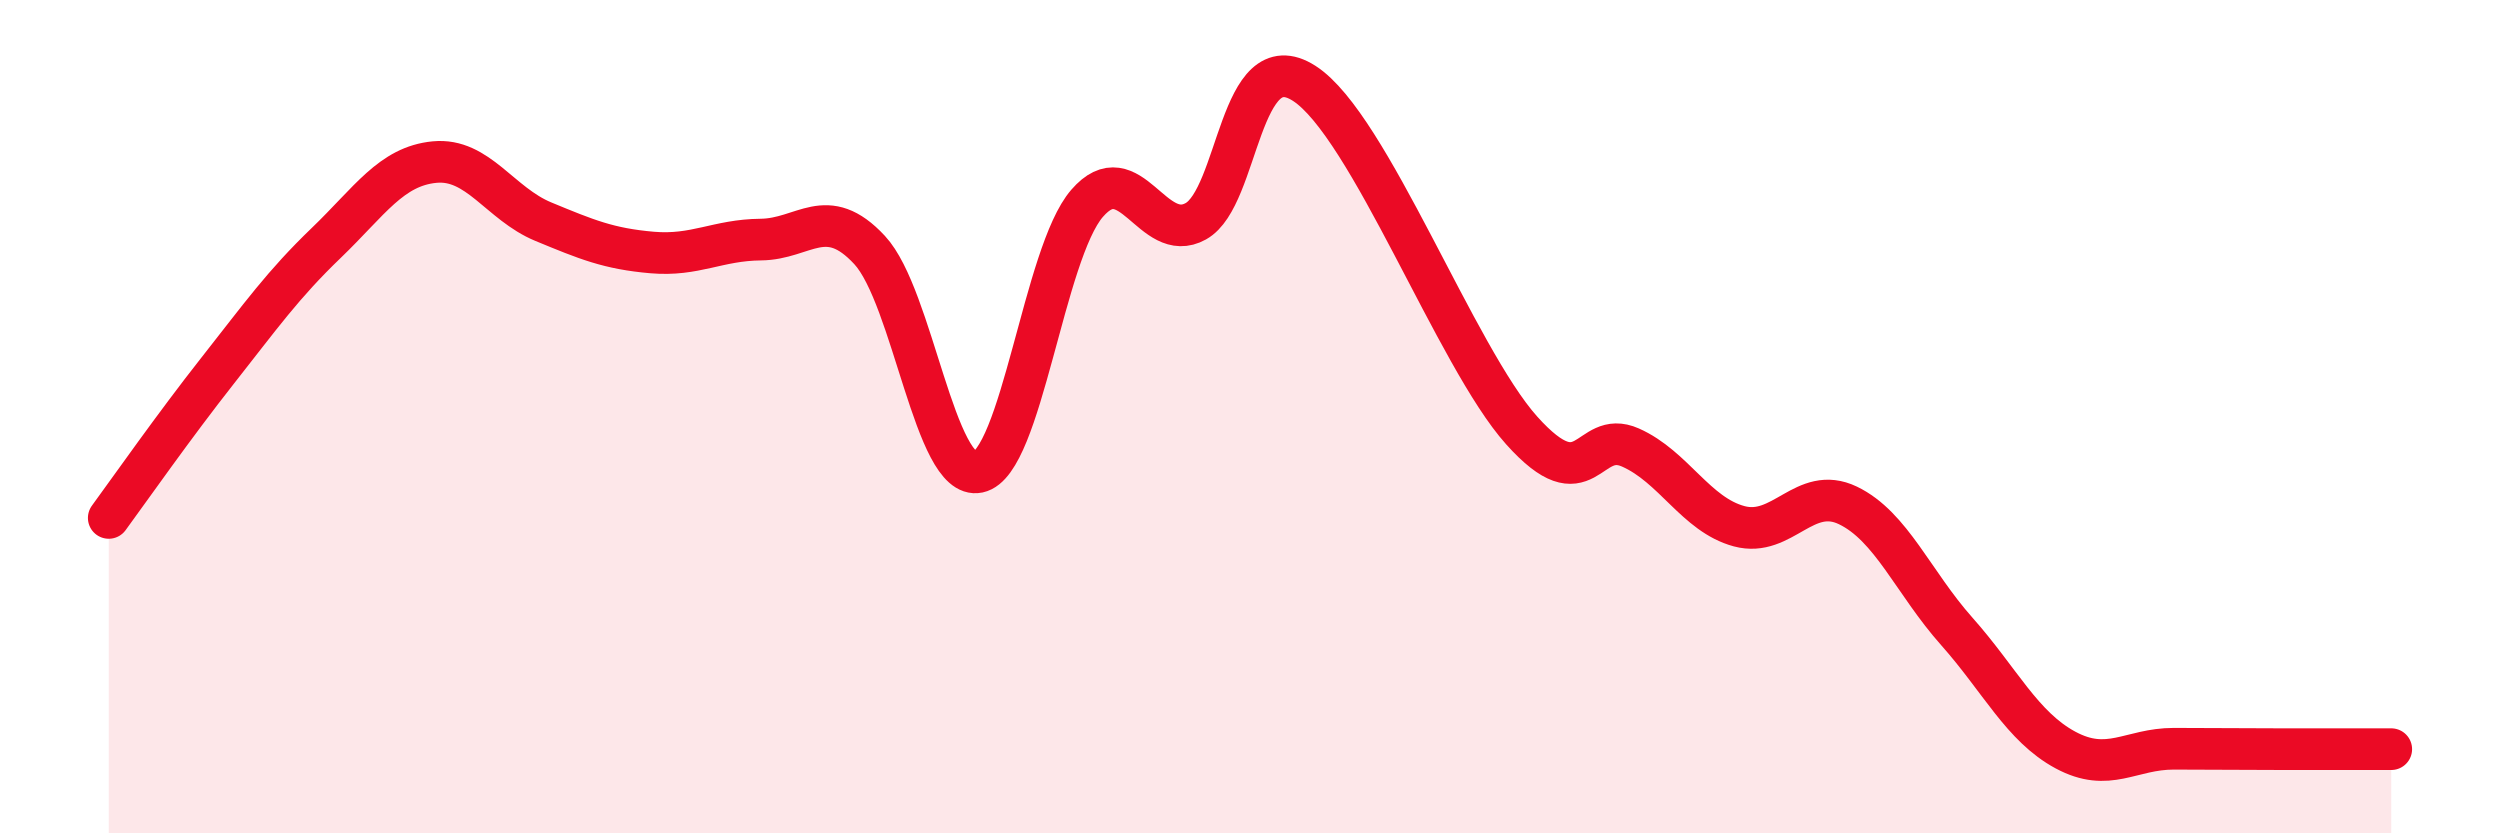 
    <svg width="60" height="20" viewBox="0 0 60 20" xmlns="http://www.w3.org/2000/svg">
      <path
        d="M 2.61,12.43 C 3.13,11.72 4.18,10.22 5.22,8.9 C 6.26,7.58 6.79,6.83 7.83,5.83 C 8.87,4.83 9.39,3.99 10.43,3.89 C 11.47,3.79 12,4.89 13.04,5.32 C 14.08,5.75 14.61,5.97 15.65,6.06 C 16.69,6.15 17.22,5.76 18.26,5.75 C 19.3,5.74 19.83,4.88 20.87,6 C 21.91,7.12 22.44,11.55 23.48,11.33 C 24.52,11.11 25.05,6.08 26.09,4.88 C 27.13,3.68 27.66,5.89 28.7,5.31 C 29.74,4.73 29.74,1 31.3,2 C 32.86,3 34.95,8.58 36.52,10.33 C 38.09,12.08 38.09,10.28 39.13,10.74 C 40.17,11.2 40.7,12.35 41.74,12.63 C 42.78,12.91 43.31,11.63 44.35,12.13 C 45.39,12.63 45.92,13.98 46.96,15.15 C 48,16.32 48.53,17.44 49.57,18 C 50.61,18.56 51.13,17.97 52.17,17.97 C 53.21,17.97 53.74,17.98 54.78,17.98 C 55.82,17.98 56.87,17.98 57.39,17.98L57.39 20L2.61 20Z"
        fill="#EB0A25"
        opacity="0.1"
        stroke-linecap="round"
        stroke-linejoin="round"
      />
      <path
        d="M 2.61,12.43 C 3.13,11.72 4.18,10.22 5.22,8.9 C 6.26,7.58 6.79,6.83 7.83,5.83 C 8.87,4.83 9.39,3.99 10.43,3.89 C 11.47,3.79 12,4.89 13.04,5.32 C 14.08,5.75 14.61,5.97 15.65,6.06 C 16.69,6.15 17.22,5.76 18.26,5.75 C 19.3,5.74 19.83,4.88 20.87,6 C 21.91,7.12 22.44,11.55 23.48,11.33 C 24.52,11.11 25.05,6.08 26.09,4.88 C 27.13,3.68 27.66,5.89 28.7,5.31 C 29.74,4.73 29.74,1 31.3,2 C 32.86,3 34.95,8.58 36.52,10.33 C 38.09,12.08 38.09,10.28 39.13,10.74 C 40.17,11.2 40.7,12.35 41.74,12.63 C 42.78,12.91 43.31,11.63 44.35,12.13 C 45.39,12.63 45.92,13.98 46.96,15.15 C 48,16.32 48.53,17.44 49.57,18 C 50.61,18.56 51.13,17.97 52.17,17.97 C 53.21,17.97 53.74,17.98 54.78,17.98 C 55.82,17.98 56.87,17.98 57.39,17.98"
        stroke="#EB0A25"
        stroke-width="1"
        fill="none"
        stroke-linecap="round"
        stroke-linejoin="round"
      />
    </svg>
  